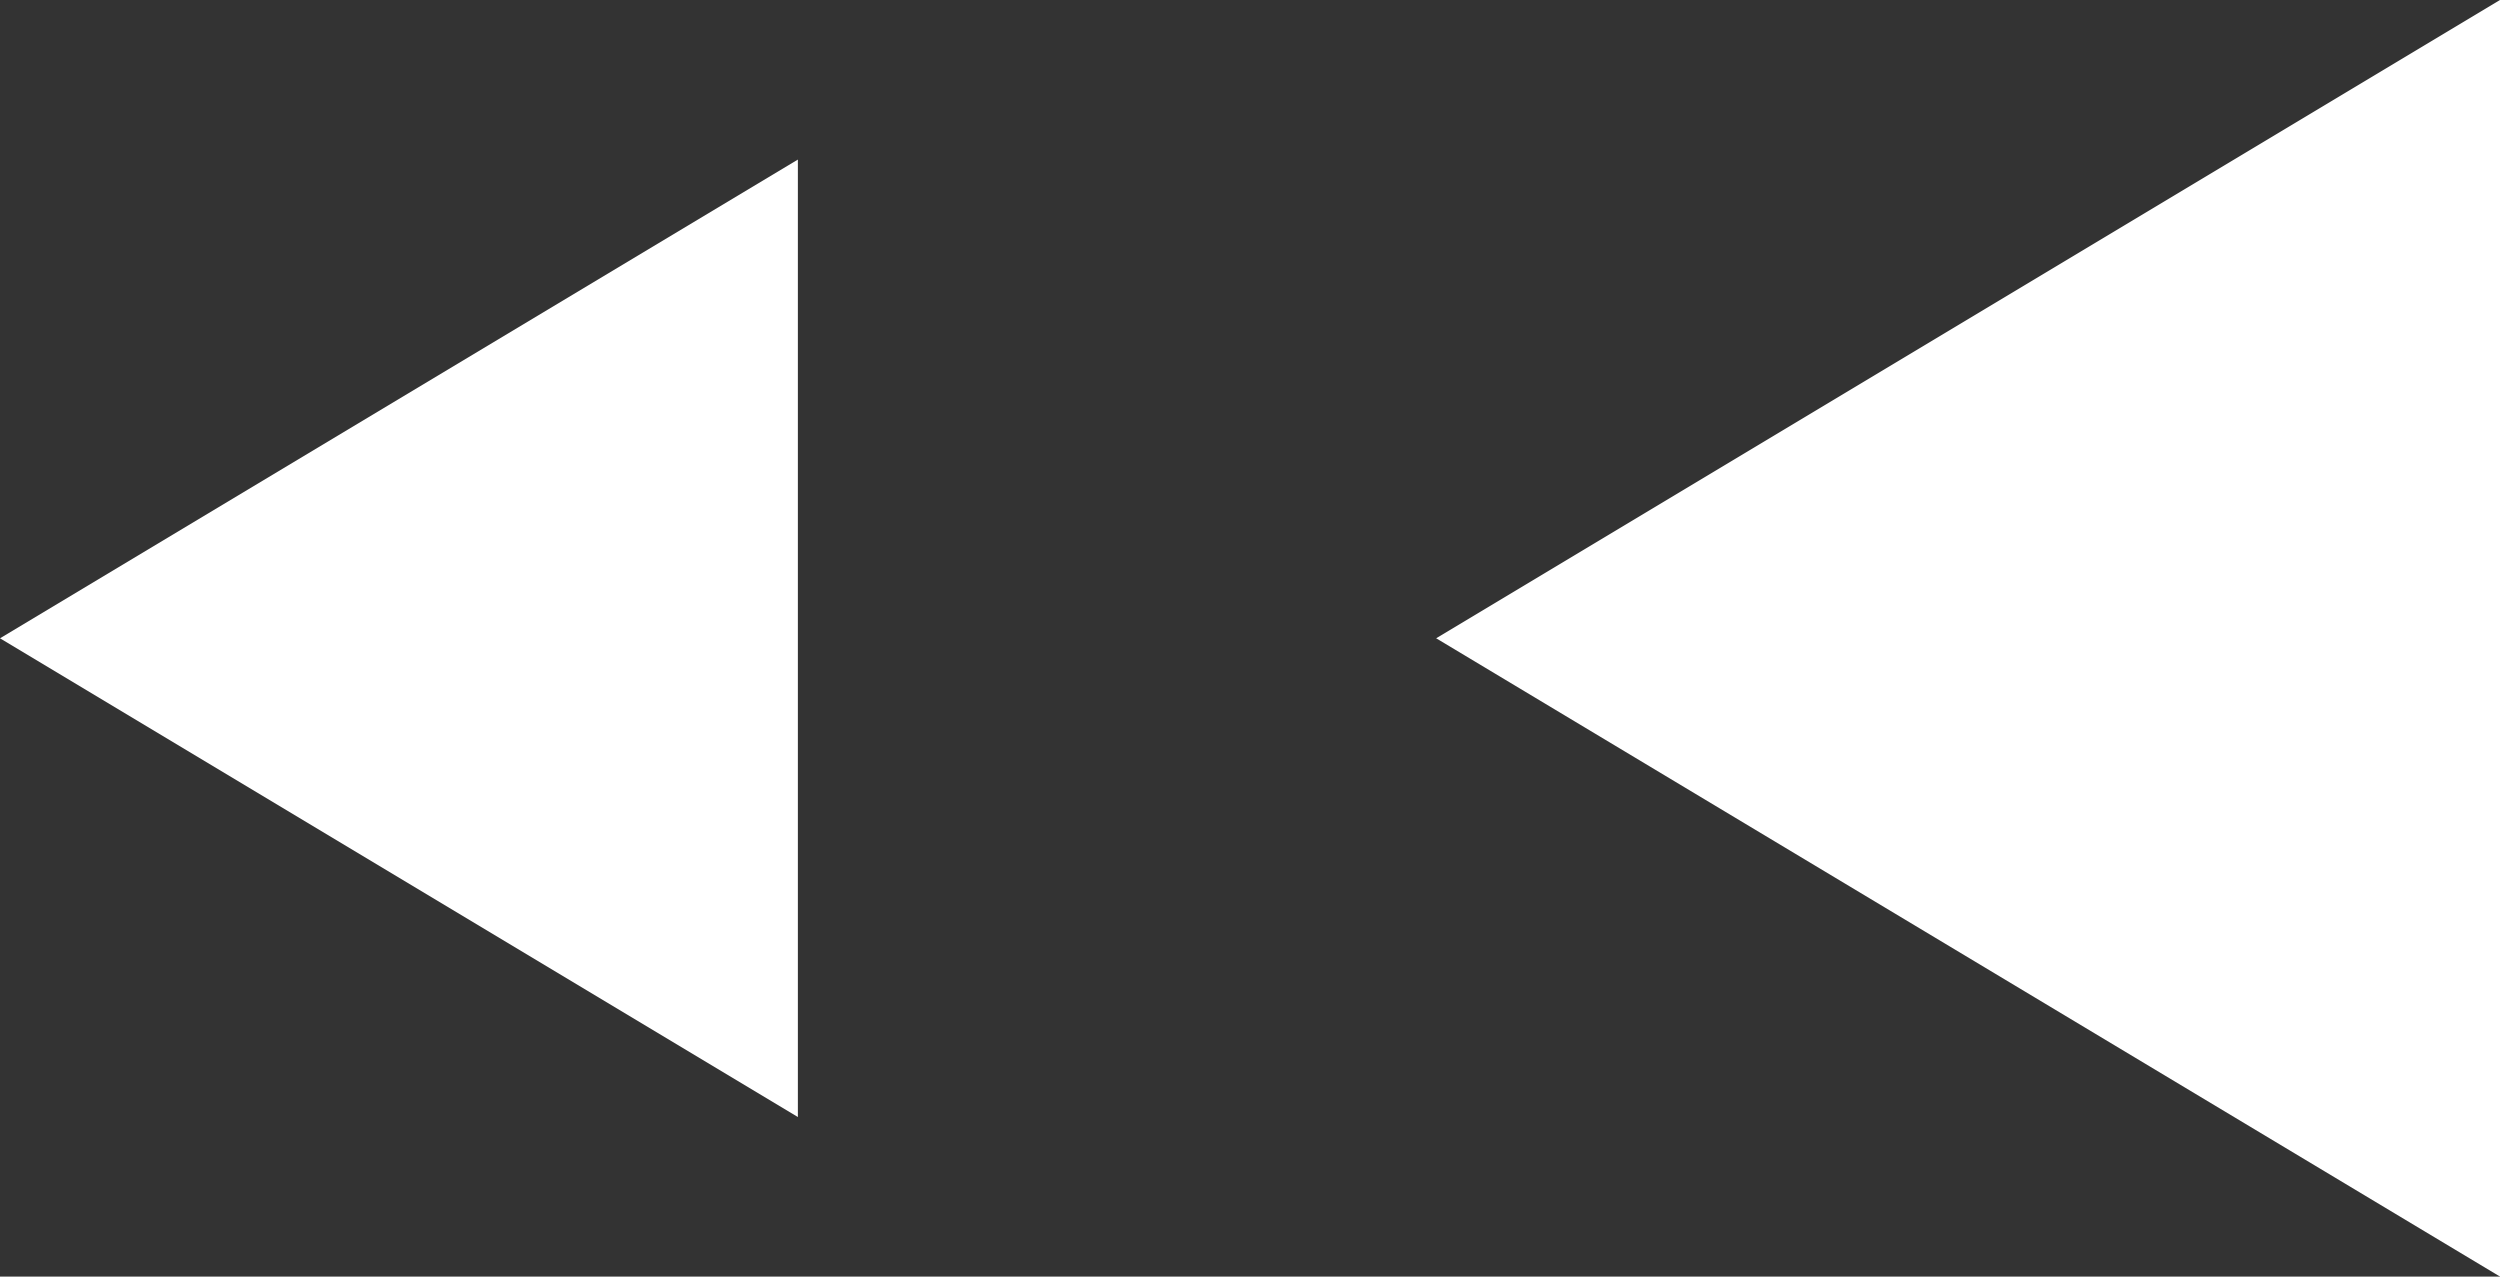 <svg xmlns="http://www.w3.org/2000/svg" width="47" height="24" viewBox="0 0 47 24"><rect x="0" y="0" width="47" height="24" fill="#333333" stroke="none"/><defs><style>.a{fill:#fff;}</style></defs><g transform="translate(47 24.307) rotate(180)"><path class="a" d="M12,0,24,20H0Z" transform="translate(20 0.307) rotate(90)"/><path class="a" d="M9,0l9,15H0Z" transform="translate(47 3.307) rotate(90)"/></g></svg>